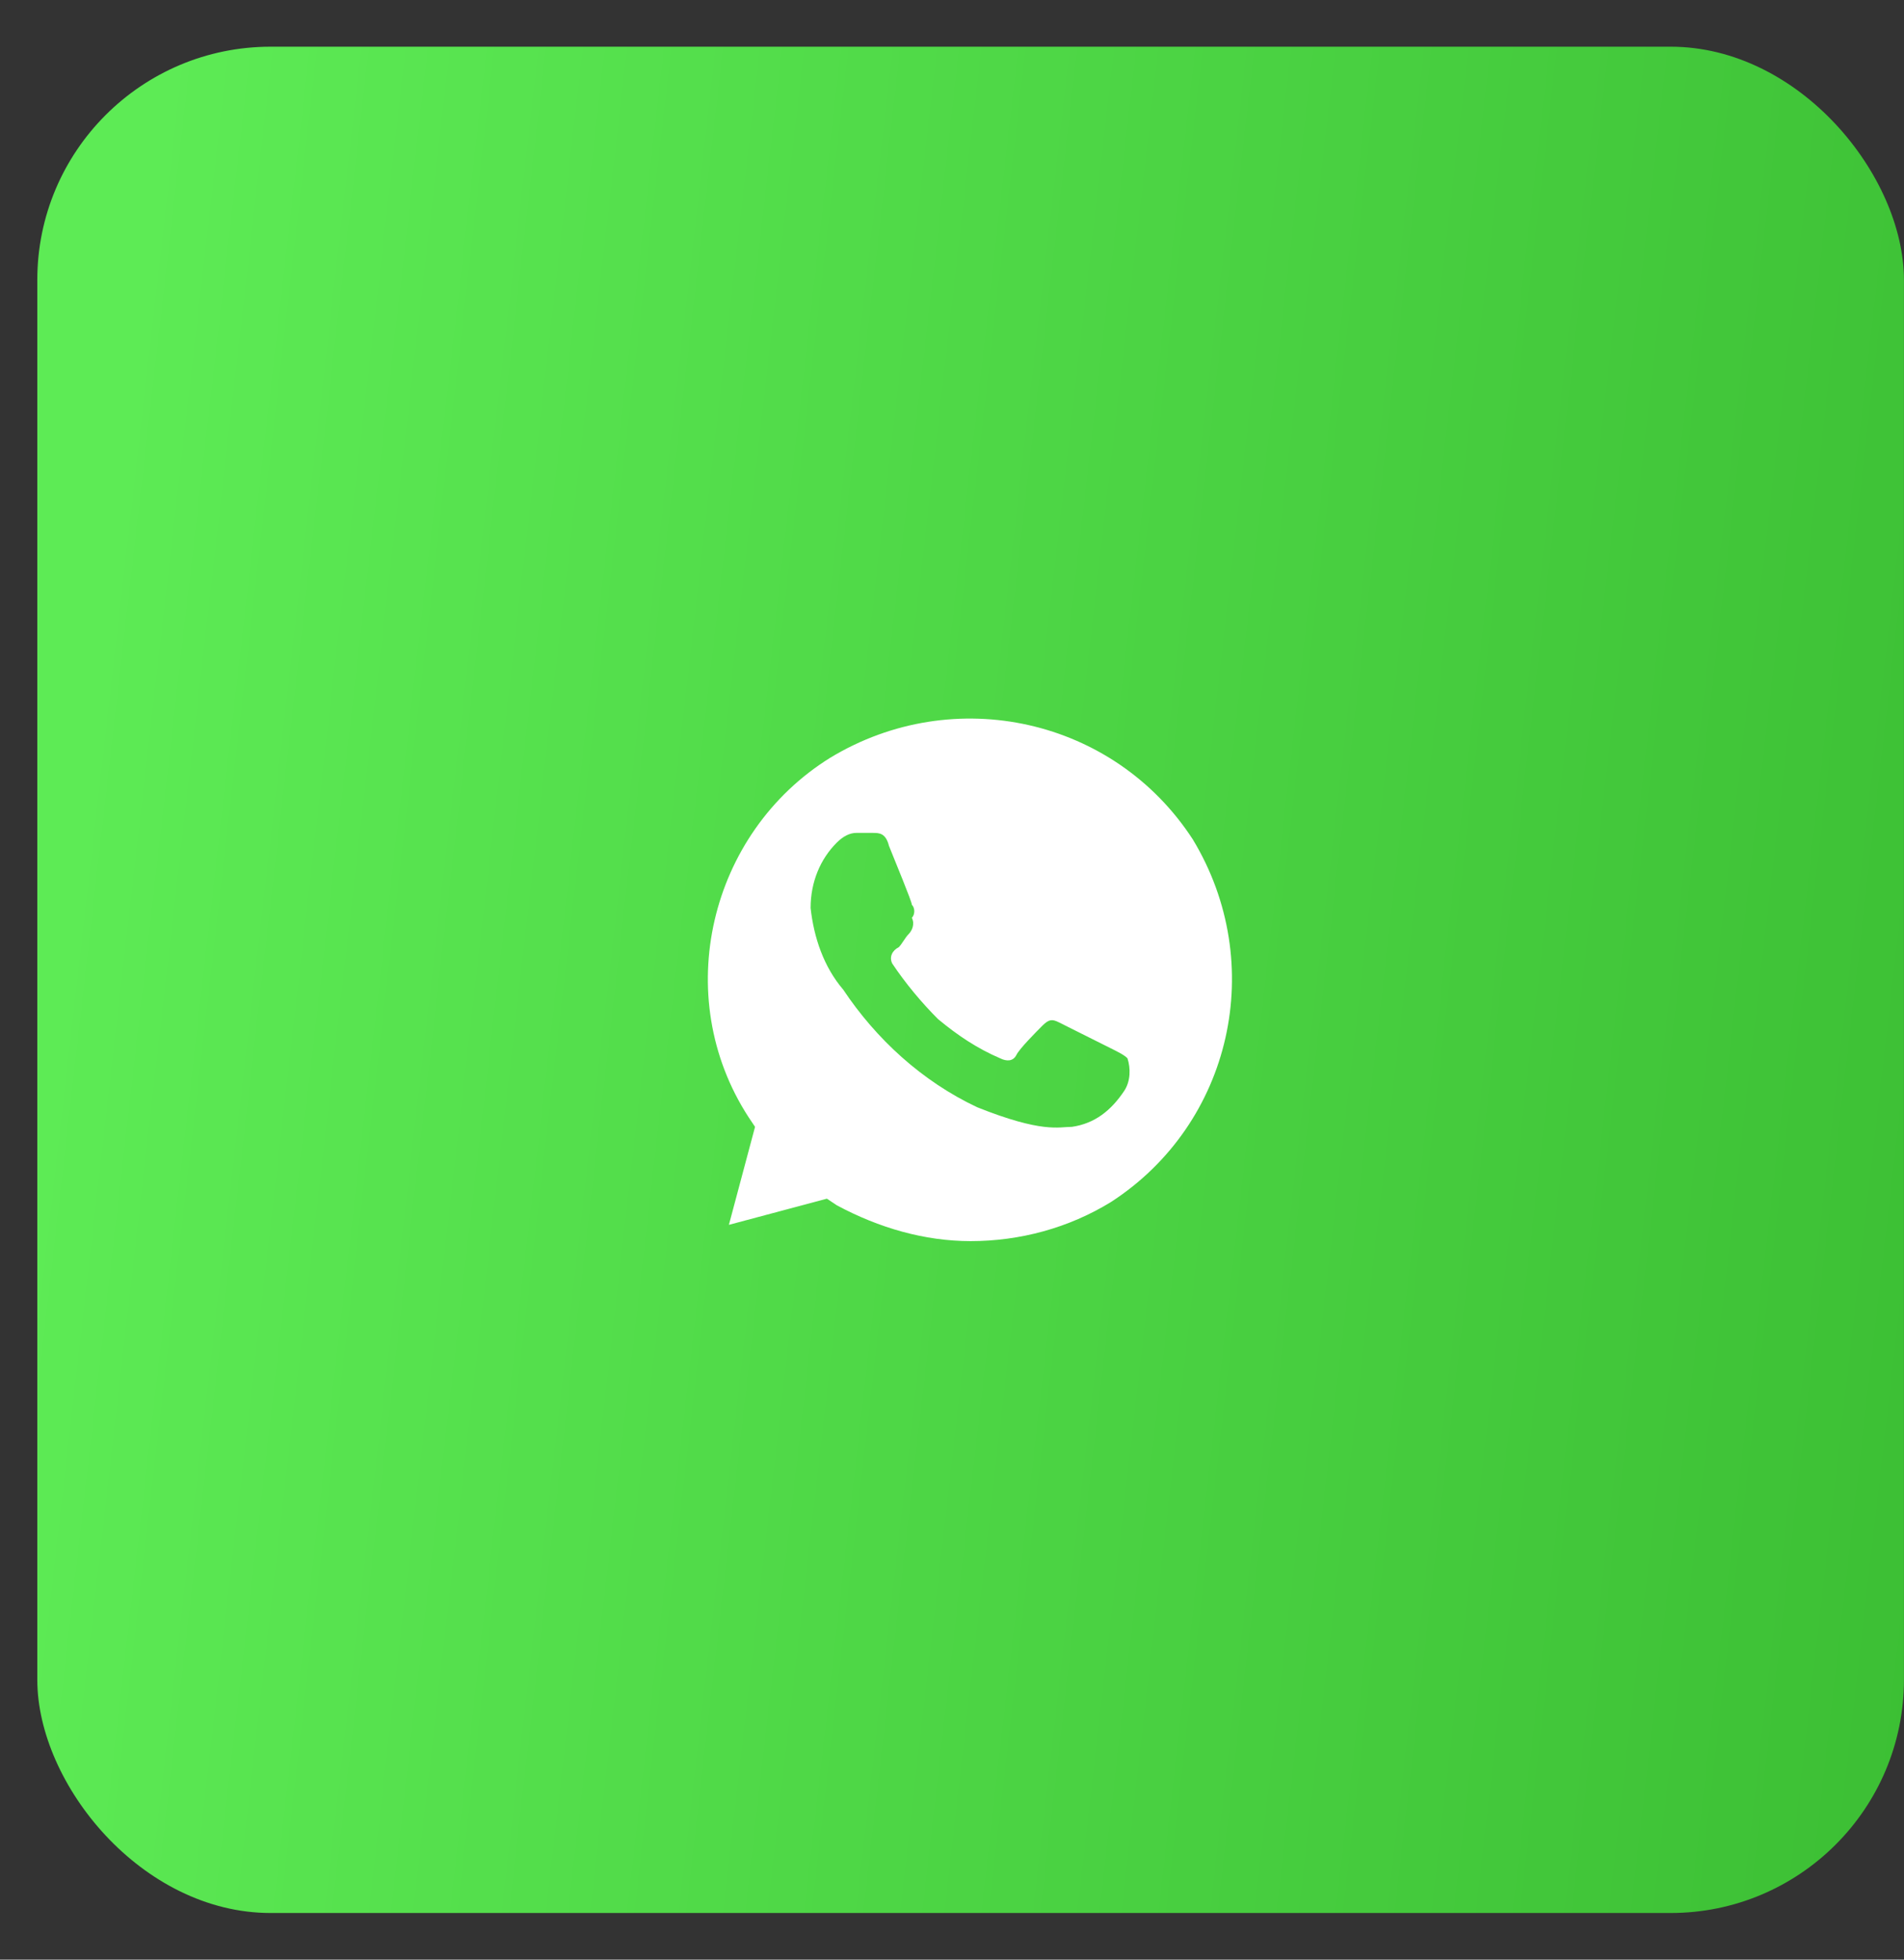 <?xml version="1.0" encoding="UTF-8"?> <svg xmlns="http://www.w3.org/2000/svg" width="34" height="35" viewBox="0 0 34 35" fill="none"><rect x="0" y="0" width="34" height="35" fill="#333333" stroke="none"/><rect x="0.666" y="0.834" width="33.333" height="33.333" rx="4.167" fill="url(#paint0_linear_145_671)"></rect><path d="M21.3 14.992C19.9 12.834 17.041 12.192 14.825 13.534C12.666 14.876 11.966 17.792 13.366 19.951L13.483 20.126L13.016 21.876L14.766 21.409L14.941 21.526C15.7 21.934 16.516 22.167 17.333 22.167C18.208 22.167 19.083 21.934 19.841 21.467C22 20.067 22.641 17.209 21.3 14.992ZM20.075 19.484C19.841 19.834 19.55 20.067 19.141 20.126C18.908 20.126 18.616 20.242 17.45 19.776C16.458 19.309 15.641 18.551 15.058 17.676C14.708 17.267 14.533 16.742 14.475 16.217C14.475 15.751 14.65 15.342 14.941 15.051C15.058 14.934 15.175 14.876 15.291 14.876H15.583C15.7 14.876 15.816 14.876 15.875 15.109C15.991 15.401 16.283 16.101 16.283 16.159C16.341 16.217 16.341 16.334 16.283 16.392C16.341 16.509 16.283 16.626 16.225 16.684C16.166 16.742 16.108 16.859 16.05 16.917C15.933 16.976 15.875 17.092 15.933 17.209C16.166 17.559 16.458 17.909 16.75 18.201C17.1 18.492 17.45 18.726 17.858 18.901C17.975 18.959 18.091 18.959 18.15 18.842C18.208 18.726 18.5 18.434 18.616 18.317C18.733 18.201 18.791 18.201 18.908 18.259L19.841 18.726C19.958 18.784 20.075 18.842 20.133 18.901C20.191 19.076 20.191 19.309 20.075 19.484Z" fill="white"></path><defs><linearGradient id="paint0_linear_145_671" x1="2.903" y1="0.834" x2="37.23" y2="4.775" gradientUnits="userSpaceOnUse"><stop stop-color="#5DEB55"></stop><stop offset="1" stop-color="#3CBF34"></stop></linearGradient></defs></svg> 